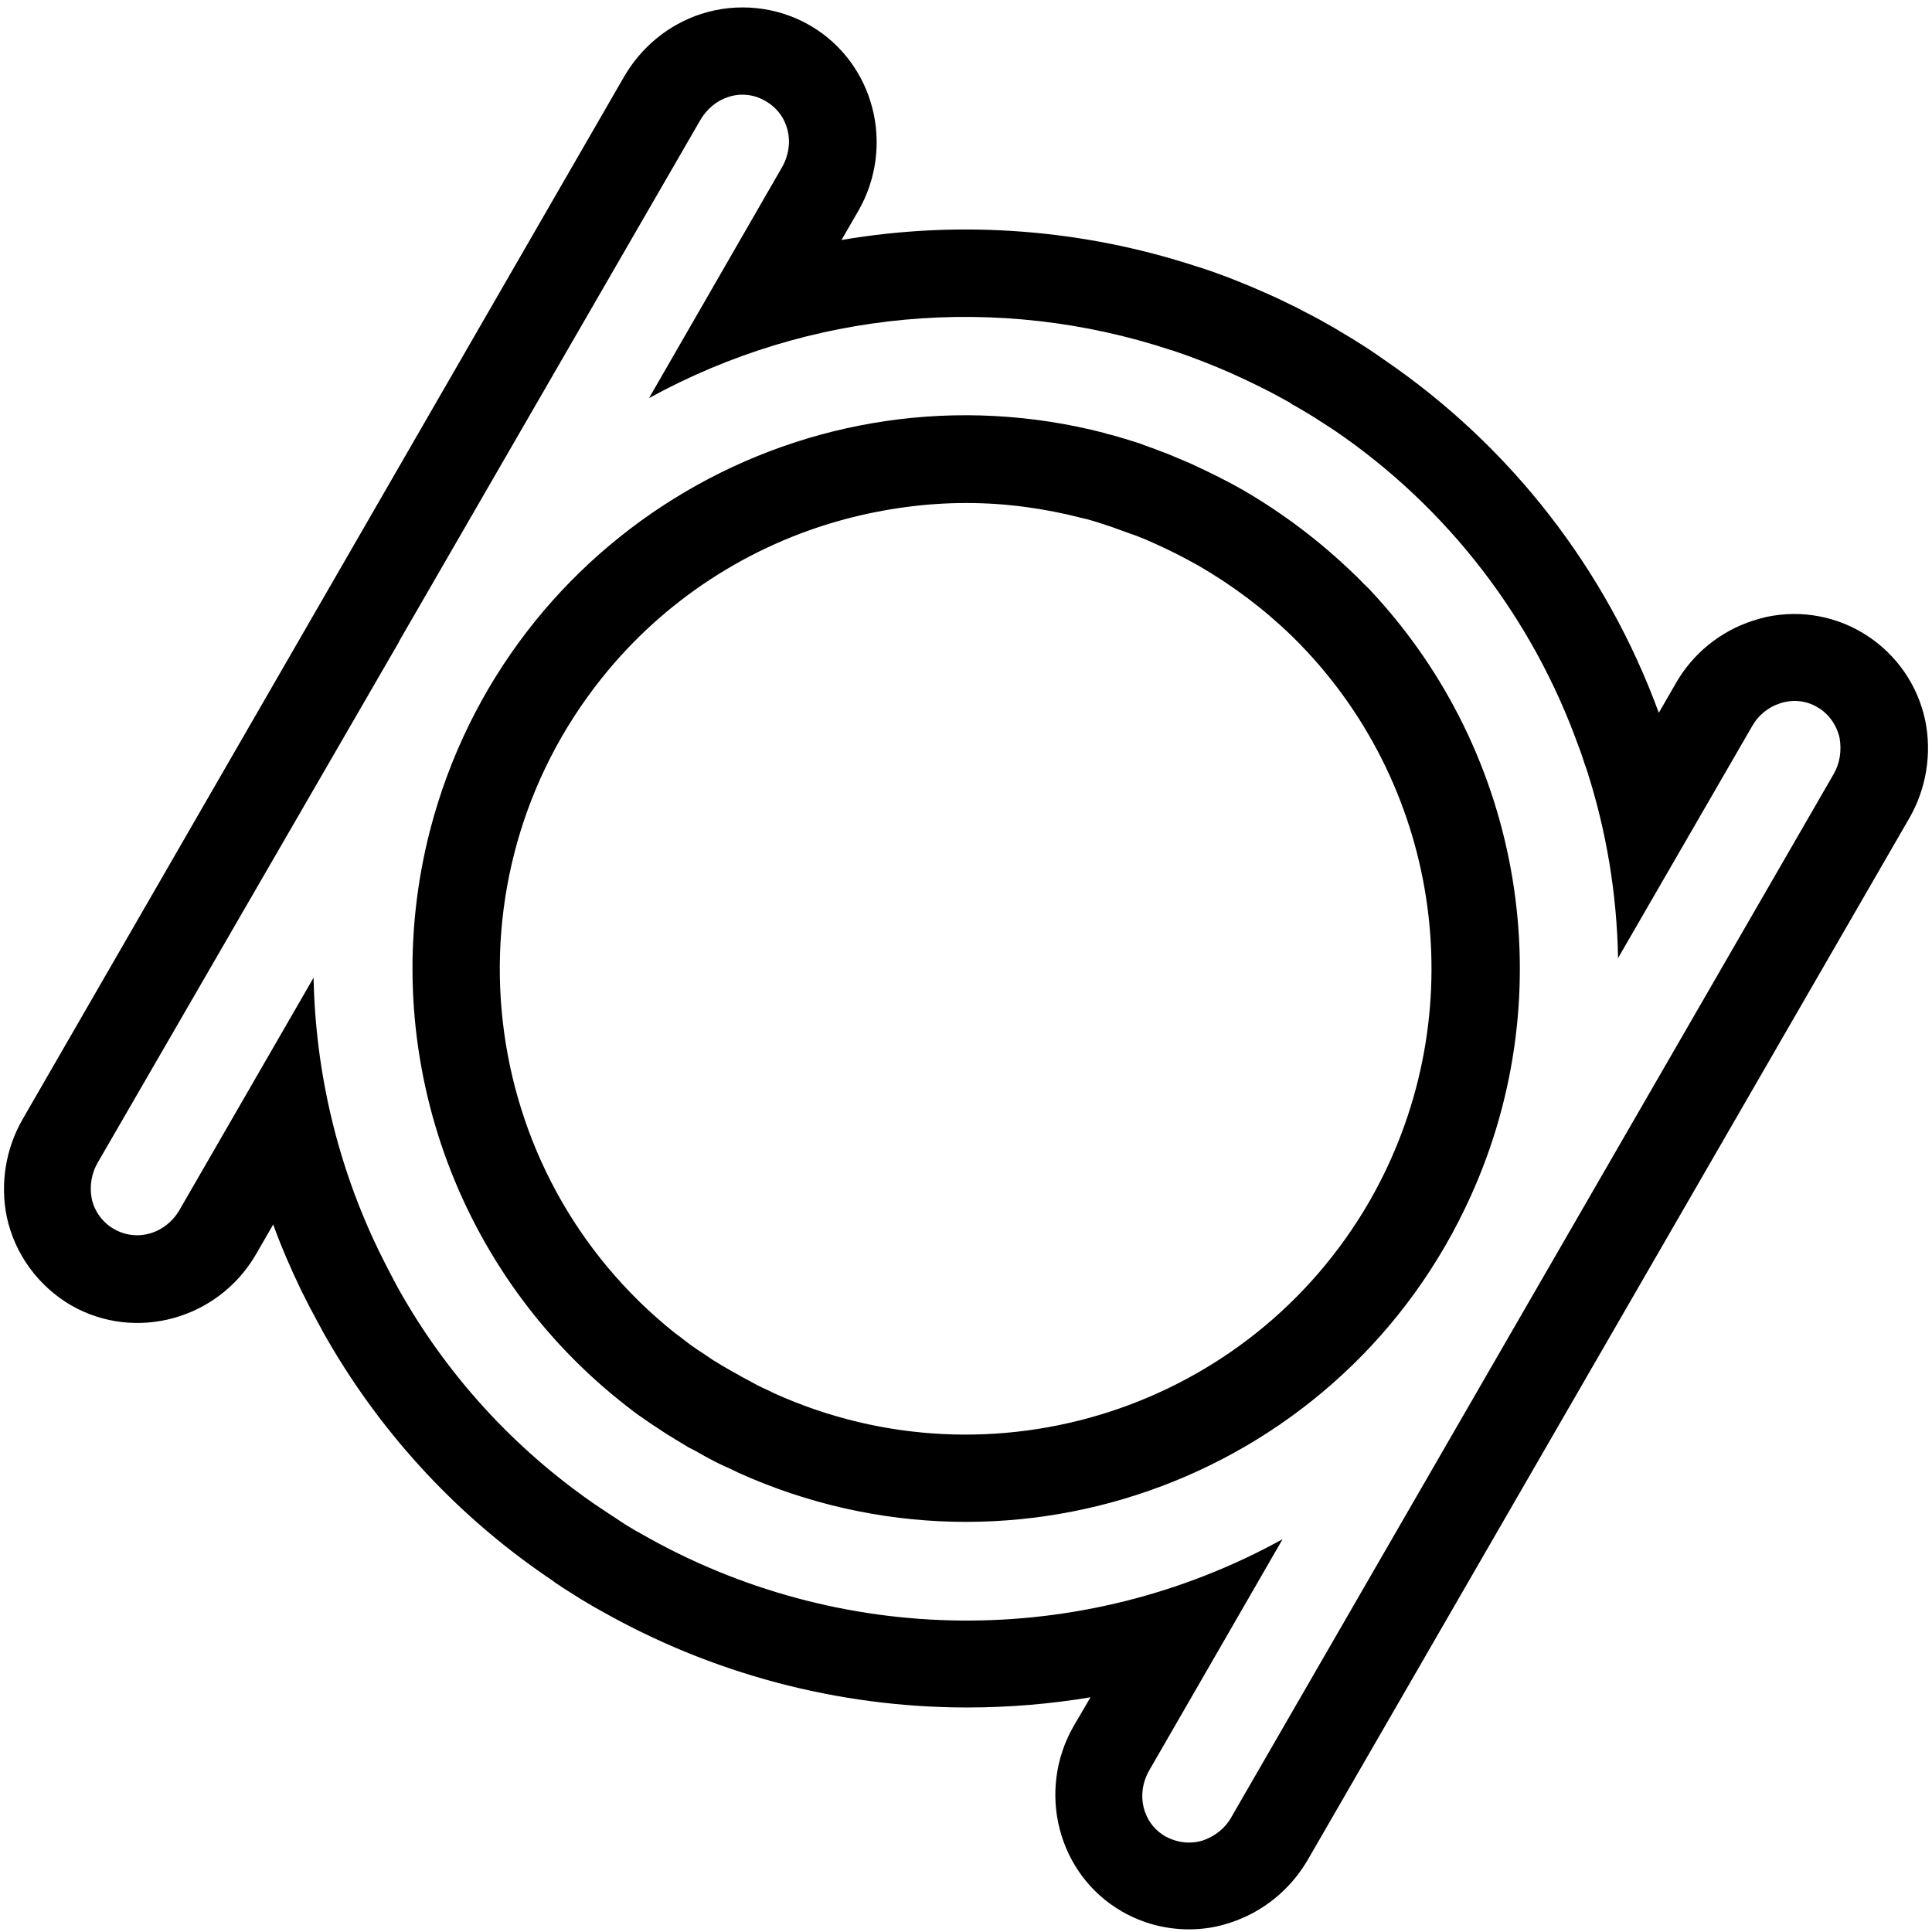 <?xml version="1.0" encoding="utf-8"?>
<!-- Generator: Adobe Illustrator 25.3.1, SVG Export Plug-In . SVG Version: 6.00 Build 0)  -->
<svg version="1.1" id="Calque_1" xmlns="http://www.w3.org/2000/svg" xmlns:xlink="http://www.w3.org/1999/xlink" x="0px" y="0px"
	 viewBox="0 0 512 512" style="enable-background:new 0 0 512 512;" xml:space="preserve">
<style type="text/css">
	.st0{fill:#89CAB4;}
	.st1{fill:#66C7EA;}
</style>
<path class="st0" d="M-553.8,190.2L-553.8,190.2c-4.1-19.2-22.9-31.5-42.1-27.4c-1.2,0.3-2.4,0.6-3.6,1c-8.6,2.8-15.9,8.7-20.4,16.6
	l-4.5,7.8c-13.9-38-39.3-70.7-72.7-93.5l-2.3-1.6c-1.3-0.9-2.6-1.7-3.8-2.5c-2-1.3-4-2.5-5.8-3.6l-0.8-0.5l-0.5-0.3
	c-2.6-1.5-5.3-3-8.1-4.4l-1.1-0.6c-2.7-1.3-5.4-2.7-8.4-4c-5.8-2.6-11.8-5-17.9-7l-0.4-0.1c-30.5-10.1-63-12.6-94.7-7.2l4.4-7.6
	c10-17.3,4.3-39.4-12.8-49.3c-8.7-5-19.2-6.1-28.8-3c-8.6,2.8-15.8,8.7-20.3,16.6L-1058,295.9c-4.5,7.8-6,17.1-4.2,25.9
	c2.1,9.8,8.3,18.3,17,23.4c17,9.8,39.1,3.8,49.1-13.6l4.5-7.8c2.1,5.8,4.6,11.6,7.3,17.2l1.1,2.2c0.8,1.6,1.6,3.2,2.4,4.6
	c0.6,1.3,1.3,2.5,2,3.7l0.3,0.6c14.5,25.9,34.7,48.1,59.2,64.9c0.9,0.6,1.8,1.2,2.7,1.9c1.2,0.8,2.4,1.6,3.7,2.4
	c2,1.3,4,2.5,5.9,3.6c0.2,0.1,0.3,0.2,0.5,0.3l1.1,0.6c29.7,17,63.4,26,97.7,26c11,0,21.9-0.9,32.7-2.7l-4.4,7.5
	c-10,17.3-4.3,39.5,12.8,49.3c5.4,3.1,11.5,4.7,17.7,4.7c3.8,0,7.5-0.6,11-1.8c8.6-2.8,15.8-8.7,20.3-16.5L-558,216.1
	C-553.4,208.3-551.9,199.1-553.8,190.2z M-578.1,204.5l-79.8,138.2l0,0l0,0l-79.8,138.2c-1.6,2.9-4.3,5-7.4,6.1
	c-1.2,0.4-2.5,0.6-3.9,0.6c-2.1,0-4.2-0.6-6.1-1.6c-6.1-3.5-8-11.2-4.3-17.6l35.3-61.2c-53.1,29.3-117.5,28.7-170.1-1.5
	c0,0-0.1-0.1-0.2-0.1l-0.1-0.1c-0.3-0.1-0.5-0.3-0.8-0.4c-1.9-1.1-3.7-2.2-5.4-3.4c-1.1-0.7-2.2-1.4-3.2-2.1
	c-0.8-0.5-1.6-1.1-2.4-1.6c-21.6-14.9-39.5-34.5-52.3-57.5c-0.1,0-0.1-0.1-0.1-0.2c-0.6-1.1-1.2-2.2-1.8-3.4
	c-0.7-1.3-1.4-2.7-2.1-4.1c-0.3-0.6-0.6-1.2-0.9-1.8c-11-22.6-16.9-47.4-17.4-72.6l-35.5,61.5c-3.7,6.4-11.3,8.6-17.4,5.1l0,0
	c-3-1.7-5.2-4.7-5.9-8.1c-0.6-3.2-0.1-6.6,1.6-9.5l79.8-138.2c0,0,0,0,0-0.1L-878.5,31c1.7-2.9,4.3-5.1,7.4-6.1
	c3.3-1.1,6.9-0.7,9.9,1.1c6.1,3.5,8,11.2,4.3,17.6l-35.3,61.2c42.4-23.3,92.5-27.9,138.4-12.7h0.1c5.4,1.8,10.8,3.9,16,6.2
	c0.1,0,0.1,0,0.2,0.1c2.4,1.1,4.8,2.2,7.2,3.4c0.3,0.2,0.7,0.4,1,0.5c2.4,1.2,4.7,2.5,7.1,3.8l0.1,0.1c0,0,0.1,0,0.1,0.1
	c0.2,0.1,0.4,0.3,0.7,0.4c1.8,1,3.6,2.1,5.4,3.2l3.4,2.2c0.6,0.4,1.4,0.9,2,1.3c29.8,20.3,52.4,49.6,64.6,83.6
	c0.6,1.5,1.1,3,1.6,4.6c0.2,0.6,0.4,1.1,0.6,1.7c5.2,16.1,8,32.9,8.3,49.9l35.5-61.4c1.6-2.9,4.3-5.1,7.4-6.1c3.3-1.1,6.9-0.8,9.9,1
	c3,1.7,5.1,4.7,5.8,8.1C-575.8,198.3-576.4,201.6-578.1,204.5z M-700.6,156c-0.7-0.7-1.3-1.3-2-2c-0.9-0.9-1.7-1.8-2.6-2.6
	c-8.9-8.6-18.8-16.1-29.5-22.3c-4.2-2.4-8.5-4.6-12.8-6.6c-0.4-0.2-0.8-0.4-1.3-0.6c-1.9-0.8-3.8-1.6-5.7-2.4
	c-0.8-0.3-1.6-0.6-2.4-0.9c-1.7-0.7-3.4-1.2-5.1-1.9c-2.5-0.8-5.1-1.6-7.7-2.3c-0.5-0.1-1-0.2-1.4-0.4
	c-78.4-20.3-158.5,26.8-178.8,105.2c-14.5,56,5.3,115.4,50.5,151.5c0.5,0.4,0.9,0.7,1.4,1.1c1.4,1.1,2.8,2.2,4.3,3.2
	c1.2,0.8,2.4,1.7,3.7,2.5c0.8,0.5,1.6,1.1,2.4,1.6c2.1,1.3,4.2,2.6,6.4,3.9c0.5,0.2,1,0.5,1.4,0.7c1.7,1,3.4,1.9,5.1,2.8
	c1.7,0.9,3.6,1.7,5.3,2.5c0.4,0.2,0.8,0.4,1.2,0.6c73.9,33.3,160.8,0.5,194.1-73.4C-649.9,262.5-660.3,199.3-700.6,156z
	 M-701.1,317.7c-31.7,54.9-99.8,76.9-157.6,50.9l-1-0.5c-1.5-0.7-3.1-1.4-4.5-2.2s-2.9-1.5-4.2-2.3l-1.3-0.7c-1.8-1-3.6-2.1-5.4-3.2
	l-2.8-1.9c-0.8-0.5-1.6-1-2.4-1.6c-1.3-0.9-2.4-1.8-3.7-2.8l-1.1-0.8c-53.3-42.5-62-120.2-19.5-173.5c16.4-20.6,39.1-35.4,64.5-42.2
	c10.5-2.8,21.4-4.3,32.2-4.3c10.3,0,20.7,1.4,30.7,4l1.3,0.3c2.2,0.6,4.3,1.3,6.4,2c1.4,0.5,2.8,1,4.4,1.6l1.9,0.7
	c1.6,0.6,3.3,1.3,4.8,2l1.1,0.5c3.8,1.7,7.4,3.6,10.8,5.5c9,5.2,17.4,11.5,24.9,18.8c0.6,0.6,1.3,1.3,1.9,1.9l2,2.1
	C-680.8,211.6-674.1,270.7-701.1,317.7L-701.1,317.7z"/>
<path d="M510.2,190.9L510.2,190.9c-4.1-19.2-22.9-31.5-42.1-27.4c-1.2,0.3-2.4,0.6-3.6,1c-8.6,2.8-15.9,8.7-20.4,16.6l-4.5,7.8
	c-13.9-38-39.3-70.7-72.7-93.5l-2.3-1.6c-1.3-0.9-2.5-1.7-3.8-2.5c-2-1.3-4-2.5-5.9-3.6l-0.8-0.5l-0.5-0.3c-2.6-1.5-5.3-3-8.1-4.4
	l-1.1-0.6c-2.7-1.3-5.4-2.7-8.4-4c-5.8-2.6-11.8-5-17.9-7l-0.4-0.1c-30.5-10.1-63-12.6-94.7-7.2l4.4-7.6c10-17.3,4.3-39.4-12.8-49.3
	c-8.7-5-19.2-6.1-28.8-3c-8.6,2.8-15.8,8.7-20.4,16.6L6,296.6c-4.5,7.8-6,17.1-4.2,25.9c2.1,9.8,8.3,18.3,17,23.4
	c17,9.8,39.1,3.8,49.1-13.6l4.5-7.8c2.1,5.8,4.6,11.6,7.3,17.2l1.1,2.2c0.8,1.6,1.6,3.2,2.4,4.6c0.7,1.3,1.3,2.5,2,3.7l0.3,0.6
	c14.5,25.9,34.7,48.1,59.2,64.9c0.9,0.6,1.8,1.2,2.7,1.9c1.2,0.8,2.4,1.6,3.7,2.4c2,1.3,4,2.5,5.9,3.6c0.2,0.1,0.3,0.2,0.5,0.3
	l1.1,0.6c29.7,17,63.4,26,97.7,26c11,0,21.9-0.9,32.7-2.7l-4.4,7.5c-10,17.3-4.3,39.5,12.8,49.3c5.4,3.1,11.5,4.7,17.7,4.7
	c3.8,0,7.5-0.6,11-1.8c8.6-2.8,15.8-8.7,20.4-16.5L506,216.8C510.5,209,512,199.7,510.2,190.9z M485.9,205.2l-79.8,138.2l0,0l0,0
	l-79.8,138.2c-1.6,2.9-4.3,5-7.4,6.1c-1.2,0.4-2.5,0.6-3.9,0.6c-2.1,0-4.2-0.6-6.1-1.6c-6.1-3.5-8-11.2-4.3-17.6l35.3-61.2
	c-53.1,29.3-117.5,28.7-170.1-1.5c0,0-0.1-0.1-0.2-0.1l-0.1-0.1c-0.3-0.1-0.5-0.3-0.8-0.4c-1.9-1.1-3.7-2.2-5.4-3.4
	c-1.1-0.7-2.2-1.4-3.2-2.1c-0.8-0.5-1.6-1.1-2.4-1.6c-21.6-14.9-39.5-34.5-52.3-57.5c-0.1,0-0.1-0.1-0.1-0.2
	c-0.6-1.1-1.2-2.2-1.8-3.4c-0.7-1.3-1.4-2.7-2.1-4.1c-0.3-0.6-0.6-1.2-0.9-1.8c-11-22.6-16.9-47.4-17.4-72.6l-35.5,61.5
	c-3.7,6.4-11.3,8.6-17.4,5.1l0,0c-3-1.7-5.2-4.7-5.9-8.1c-0.6-3.2-0.1-6.6,1.6-9.5L105.8,170c0,0,0,0,0-0.1l79.8-138.1
	c1.7-2.9,4.3-5.1,7.4-6.1c3.3-1.1,6.9-0.7,9.9,1.1c6.1,3.5,8,11.2,4.3,17.6L172,105.5c42.4-23.3,92.5-27.9,138.4-12.7h0.1
	c5.4,1.8,10.8,3.9,16,6.2c0.1,0,0.1,0,0.2,0.1c2.4,1.1,4.8,2.2,7.2,3.4c0.3,0.2,0.7,0.4,1,0.5c2.4,1.2,4.7,2.5,7.1,3.8l0.1,0.1
	c0,0,0.1,0,0.1,0.1c0.2,0.1,0.4,0.3,0.7,0.4c1.8,1,3.6,2.1,5.4,3.2l3.4,2.2c0.6,0.4,1.4,0.9,2,1.3c29.8,20.3,52.4,49.6,64.6,83.6
	c0.6,1.5,1.1,3,1.6,4.6c0.2,0.6,0.4,1.1,0.6,1.7c5.2,16.1,8,32.9,8.3,49.9l35.5-61.4c1.6-2.9,4.3-5.1,7.4-6.1c3.3-1.1,6.9-0.8,9.9,1
	c3,1.7,5.1,4.7,5.9,8.1C488.1,198.9,487.6,202.3,485.9,205.2z M363.4,156.7c-0.6-0.7-1.3-1.3-2-2c-0.9-0.9-1.7-1.8-2.6-2.6
	c-8.9-8.6-18.8-16.1-29.5-22.3c-4.2-2.4-8.5-4.5-12.8-6.5c-0.4-0.2-0.8-0.4-1.3-0.6c-1.9-0.8-3.8-1.6-5.7-2.4
	c-0.8-0.3-1.6-0.6-2.4-0.9c-1.7-0.7-3.4-1.2-5.1-1.9c-2.5-0.8-5.1-1.6-7.7-2.3c-0.5-0.1-1-0.2-1.4-0.4
	C214.4,94.4,134.4,141.5,114,219.9c-14.5,56,5.3,115.4,50.5,151.5c0.5,0.4,0.9,0.7,1.4,1.1c1.4,1.1,2.8,2.2,4.3,3.2
	c1.2,0.8,2.4,1.7,3.7,2.5c0.8,0.5,1.6,1.1,2.4,1.6c2.1,1.3,4.2,2.6,6.4,3.9c0.5,0.2,1,0.5,1.4,0.7c1.7,1,3.4,1.9,5.1,2.8
	s3.6,1.7,5.3,2.5c0.4,0.2,0.8,0.4,1.2,0.6c73.9,33.3,160.8,0.5,194.1-73.4C414.1,263.2,403.7,199.9,363.4,156.7z M362.9,318.4
	c-31.7,54.9-99.8,76.9-157.6,50.9l-1-0.5c-1.5-0.7-3.1-1.4-4.5-2.2s-2.9-1.5-4.2-2.3l-1.3-0.7c-1.8-1-3.6-2.1-5.4-3.2l-2.8-1.9
	c-0.8-0.5-1.6-1-2.4-1.6c-1.3-0.9-2.4-1.8-3.7-2.8l-1.1-0.8c-53.3-42.5-62-120.2-19.5-173.5c16.4-20.6,39.1-35.4,64.5-42.2
	c10.5-2.8,21.4-4.3,32.2-4.3c10.3,0,20.7,1.4,30.7,4l1.3,0.3c2.2,0.6,4.3,1.3,6.4,2c1.4,0.5,2.8,1,4.4,1.6l2,0.7
	c1.6,0.6,3.3,1.3,4.8,2l1.1,0.5c3.8,1.7,7.4,3.6,10.8,5.5c9,5.2,17.4,11.5,24.9,18.8c0.6,0.6,1.3,1.3,1.9,1.9l2,2.1
	C383.2,212.3,389.9,271.4,362.9,318.4L362.9,318.4z"/>
<path class="st1" d="M-21.8,190.2L-21.8,190.2c-4.1-19.2-22.9-31.5-42.1-27.4c-1.2,0.3-2.4,0.6-3.6,1c-8.6,2.8-15.9,8.7-20.4,16.6
	l-4.5,7.8c-13.9-38-39.3-70.7-72.7-93.5l-2.3-1.6c-1.3-0.9-2.5-1.7-3.8-2.5c-2-1.3-4-2.5-5.9-3.6l-0.8-0.5l-0.5-0.3
	c-2.6-1.5-5.3-3-8.1-4.4l-1.1-0.6c-2.7-1.3-5.4-2.7-8.4-4c-5.8-2.6-11.8-5-17.9-7l-0.4-0.1c-30.5-10.1-63-12.6-94.7-7.2l4.4-7.6
	c10-17.3,4.3-39.4-12.8-49.3c-8.7-5-19.2-6.1-28.8-3c-8.6,2.8-15.8,8.7-20.4,16.6L-526,295.9c-4.5,7.8-6,17.1-4.2,25.9
	c2.1,9.8,8.3,18.3,17,23.4c17,9.8,39.1,3.8,49.1-13.6l4.5-7.8c2.1,5.8,4.6,11.6,7.3,17.2l1.1,2.2c0.8,1.6,1.6,3.2,2.4,4.6
	c0.6,1.3,1.3,2.5,2,3.7l0.3,0.6c14.5,25.9,34.7,48.1,59.2,64.9c0.9,0.6,1.8,1.2,2.7,1.9c1.2,0.8,2.4,1.6,3.7,2.4
	c2,1.3,4,2.5,5.9,3.6c0.2,0.1,0.3,0.2,0.5,0.3l1.1,0.6c29.7,17,63.4,26,97.7,26c11,0,21.9-0.9,32.7-2.7l-4.4,7.5
	c-10,17.3-4.3,39.5,12.8,49.3c5.4,3.1,11.5,4.7,17.7,4.7c3.8,0,7.5-0.6,11-1.8c8.6-2.8,15.8-8.7,20.4-16.5L-26,216.1
	C-21.5,208.3-20,199.1-21.8,190.2z M-46.1,204.5l-79.8,138.2l0,0l0,0l-79.8,138.2c-1.6,2.9-4.3,5-7.4,6.1c-1.2,0.4-2.5,0.6-3.9,0.6
	c-2.1,0-4.2-0.6-6.1-1.6c-6.1-3.5-8-11.2-4.3-17.6l35.3-61.2c-53.1,29.3-117.5,28.7-170.1-1.5c0,0-0.1-0.1-0.2-0.1l-0.1-0.1
	c-0.3-0.1-0.5-0.3-0.8-0.4c-1.9-1.1-3.7-2.2-5.4-3.4c-1.1-0.7-2.2-1.4-3.2-2.1c-0.8-0.5-1.6-1.1-2.4-1.6
	c-21.6-14.9-39.5-34.5-52.3-57.5c-0.1,0-0.1-0.1-0.1-0.2c-0.6-1.1-1.2-2.2-1.8-3.4c-0.7-1.3-1.4-2.7-2.1-4.1
	c-0.3-0.6-0.6-1.2-0.9-1.8c-11-22.6-16.9-47.4-17.4-72.6l-35.5,61.5c-3.7,6.4-11.3,8.6-17.4,5.1l0,0c-3-1.7-5.2-4.7-5.9-8.1
	c-0.6-3.2-0.1-6.6,1.6-9.5l79.8-138.2c0,0,0,0,0-0.1L-346.5,31c1.7-2.9,4.3-5.1,7.4-6.1c3.3-1.1,6.9-0.7,9.9,1.1
	c6.1,3.5,8,11.2,4.3,17.6l-35.3,61.2c42.4-23.3,92.5-27.9,138.4-12.7h0.1c5.4,1.8,10.8,3.9,16,6.2c0.1,0,0.1,0,0.2,0.1
	c2.4,1.1,4.8,2.2,7.2,3.4c0.3,0.2,0.7,0.4,1,0.5c2.4,1.2,4.7,2.5,7.1,3.8l0.1,0.1c0,0,0.1,0,0.1,0.1c0.2,0.1,0.4,0.3,0.7,0.4
	c1.8,1,3.6,2.1,5.4,3.2l3.4,2.2c0.6,0.4,1.4,0.9,2,1.3c29.8,20.3,52.4,49.6,64.6,83.6c0.6,1.5,1.1,3,1.6,4.6
	c0.2,0.6,0.4,1.1,0.6,1.7c5.2,16.1,8,32.9,8.3,49.9l35.5-61.4c1.6-2.9,4.3-5.1,7.4-6.1c3.3-1.1,6.9-0.8,9.9,1c3,1.7,5.1,4.7,5.9,8.1
	C-43.9,198.3-44.4,201.6-46.1,204.5z M-168.6,156c-0.6-0.7-1.3-1.3-2-2c-0.9-0.9-1.7-1.8-2.6-2.6c-8.9-8.6-18.8-16.1-29.5-22.3
	c-4.2-2.4-8.5-4.6-12.8-6.6c-0.4-0.2-0.8-0.4-1.3-0.6c-1.9-0.8-3.8-1.6-5.7-2.4c-0.8-0.3-1.6-0.6-2.4-0.9c-1.7-0.7-3.4-1.2-5.1-1.9
	c-2.5-0.8-5.1-1.6-7.7-2.3c-0.5-0.1-1-0.2-1.4-0.4c-78.4-20.3-158.5,26.8-178.8,105.2c-14.5,56,5.3,115.4,50.5,151.5
	c0.5,0.4,0.9,0.7,1.4,1.1c1.4,1.1,2.8,2.2,4.3,3.2c1.2,0.8,2.4,1.7,3.7,2.5c0.8,0.5,1.6,1.1,2.4,1.6c2.1,1.3,4.2,2.6,6.4,3.9
	c0.5,0.2,1,0.5,1.4,0.7c1.7,1,3.4,1.9,5.1,2.8s3.6,1.7,5.3,2.5c0.4,0.2,0.8,0.4,1.2,0.6c73.9,33.3,160.8,0.5,194.1-73.4
	C-117.9,262.5-128.3,199.3-168.6,156z M-169.1,317.7c-31.7,54.9-99.8,76.9-157.6,50.9l-1-0.5c-1.5-0.7-3.1-1.4-4.5-2.2
	c-1.4-0.7-2.9-1.5-4.2-2.3l-1.3-0.7c-1.8-1-3.6-2.1-5.4-3.2l-2.8-1.9c-0.8-0.5-1.6-1-2.4-1.6c-1.3-0.9-2.4-1.8-3.7-2.8l-1.1-0.8
	c-53.3-42.5-62-120.2-19.5-173.5c16.4-20.6,39.1-35.4,64.5-42.2c10.5-2.8,21.4-4.3,32.2-4.3c10.3,0,20.7,1.4,30.7,4l1.3,0.3
	c2.2,0.6,4.3,1.3,6.4,2c1.4,0.5,2.8,1,4.4,1.6l2,0.7c1.6,0.6,3.3,1.3,4.8,2l1.1,0.5c3.8,1.7,7.4,3.6,10.8,5.5
	c9,5.2,17.4,11.5,24.9,18.8c0.6,0.6,1.3,1.3,1.9,1.9l2,2.1C-148.8,211.6-142.1,270.7-169.1,317.7L-169.1,317.7z"/>
</svg>
